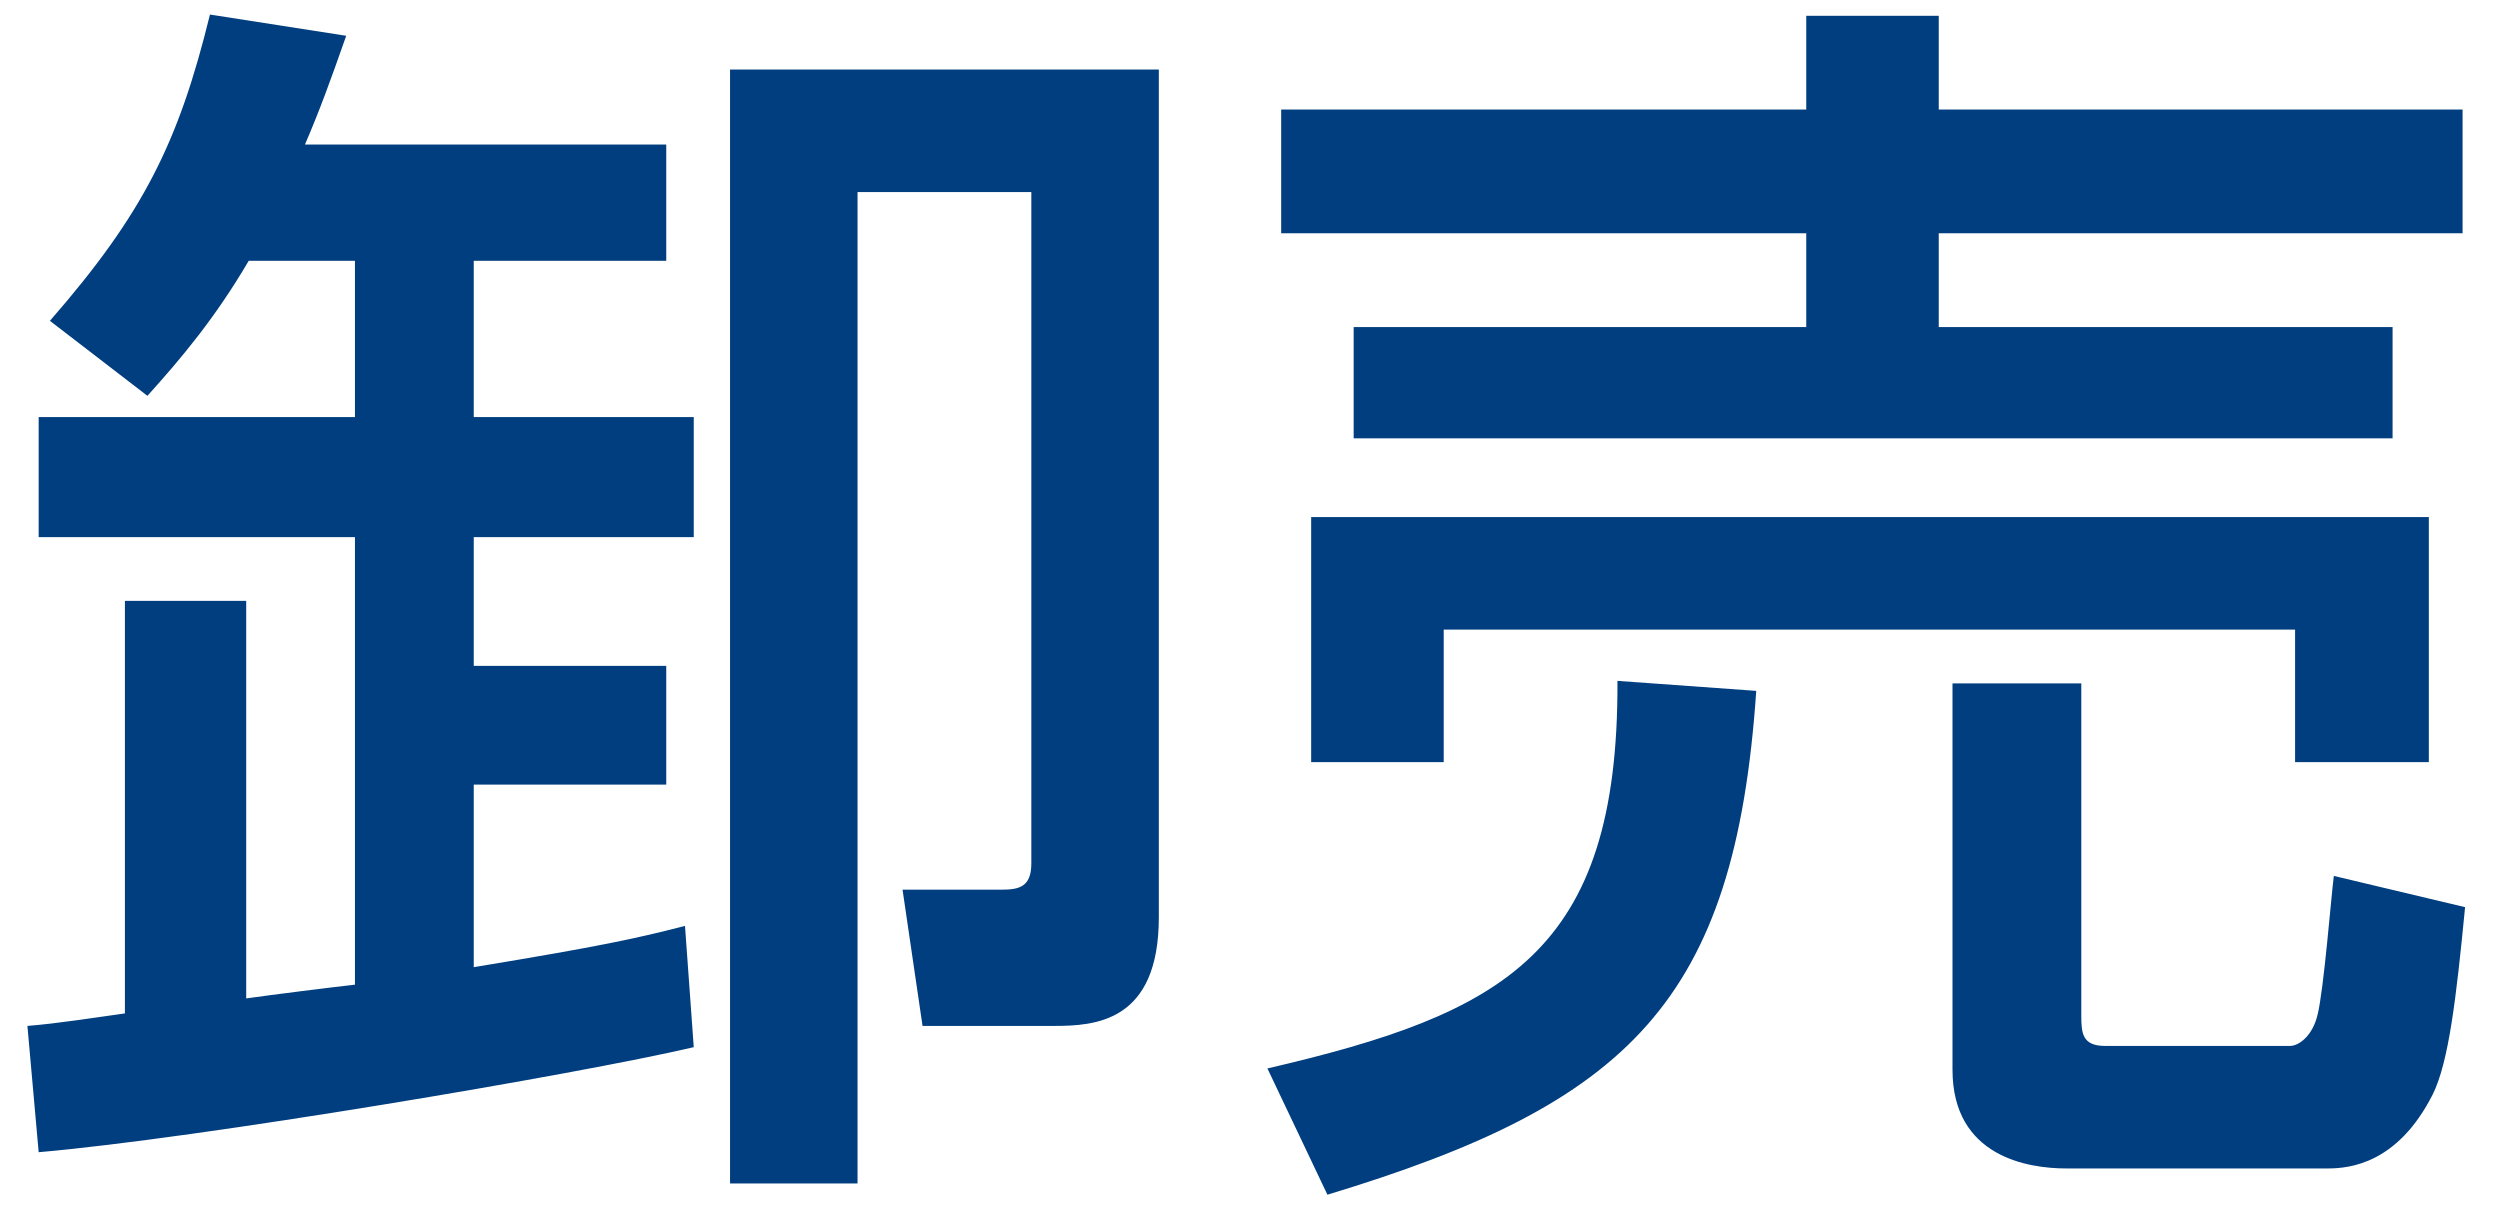 <svg xmlns="http://www.w3.org/2000/svg" xmlns:xlink="http://www.w3.org/1999/xlink" width="60px" height="29px">
  <path fill-rule="evenodd" fill="rgb(0, 62, 128)" d="M46.530,7.850 L57.422,7.850 L57.422,10.520 L32.488,10.520 L32.488,7.850 L43.350,7.850 L43.350,5.599 L30.748,5.599 L30.748,2.629 L43.350,2.629 L43.350,0.379 L46.530,0.379 L46.530,2.629 L59.102,2.629 L59.102,5.599 L46.530,5.599 L46.530,7.850 ZM38.819,16.341 L42.150,16.581 C41.640,24.052 39.089,26.483 31.858,28.673 L30.418,25.643 C36.089,24.322 38.849,22.882 38.819,16.341 ZM25.292,24.622 L22.141,24.622 L21.661,21.352 L24.032,21.352 C24.452,21.352 24.752,21.292 24.752,20.722 L24.752,4.609 L20.581,4.609 L20.581,28.403 L17.521,28.403 L17.521,1.669 L27.812,1.669 L27.812,22.012 C27.812,24.532 26.282,24.622 25.292,24.622 ZM16.440,22.222 L16.650,25.132 C13.830,25.793 4.739,27.323 0.928,27.653 L0.658,24.622 C1.408,24.562 2.338,24.412 2.998,24.322 L2.998,14.421 L5.909,14.421 L5.909,23.962 C6.539,23.872 7.979,23.692 8.519,23.632 L8.519,12.891 L0.928,12.891 L0.928,10.010 L8.519,10.010 L8.519,6.260 L5.969,6.260 C5.159,7.640 4.349,8.600 3.538,9.500 L1.198,7.700 C3.448,5.119 4.289,3.409 5.039,0.349 L8.309,0.859 C7.919,1.969 7.679,2.629 7.319,3.469 L15.990,3.469 L15.990,6.260 L11.370,6.260 L11.370,10.010 L16.650,10.010 L16.650,12.891 L11.370,12.891 L11.370,15.981 L15.990,15.981 L15.990,18.831 L11.370,18.831 L11.370,23.212 C14.460,22.702 15.270,22.522 16.440,22.222 ZM31.468,18.291 L31.468,12.410 L58.292,12.410 L58.292,18.291 L55.082,18.291 L55.082,15.111 L34.649,15.111 L34.649,18.291 L31.468,18.291 ZM49.951,24.382 C49.951,24.802 49.981,25.102 50.521,25.102 L54.962,25.102 C55.172,25.102 55.502,24.862 55.622,24.352 C55.772,23.752 55.952,21.472 56.012,21.022 L59.162,21.772 C58.952,23.932 58.772,25.493 58.382,26.273 C57.542,27.923 56.402,28.043 55.862,28.043 L49.591,28.043 C48.691,28.043 46.860,27.773 46.860,25.673 L46.860,16.401 L49.951,16.401 L49.951,24.382 Z" />
</svg>

